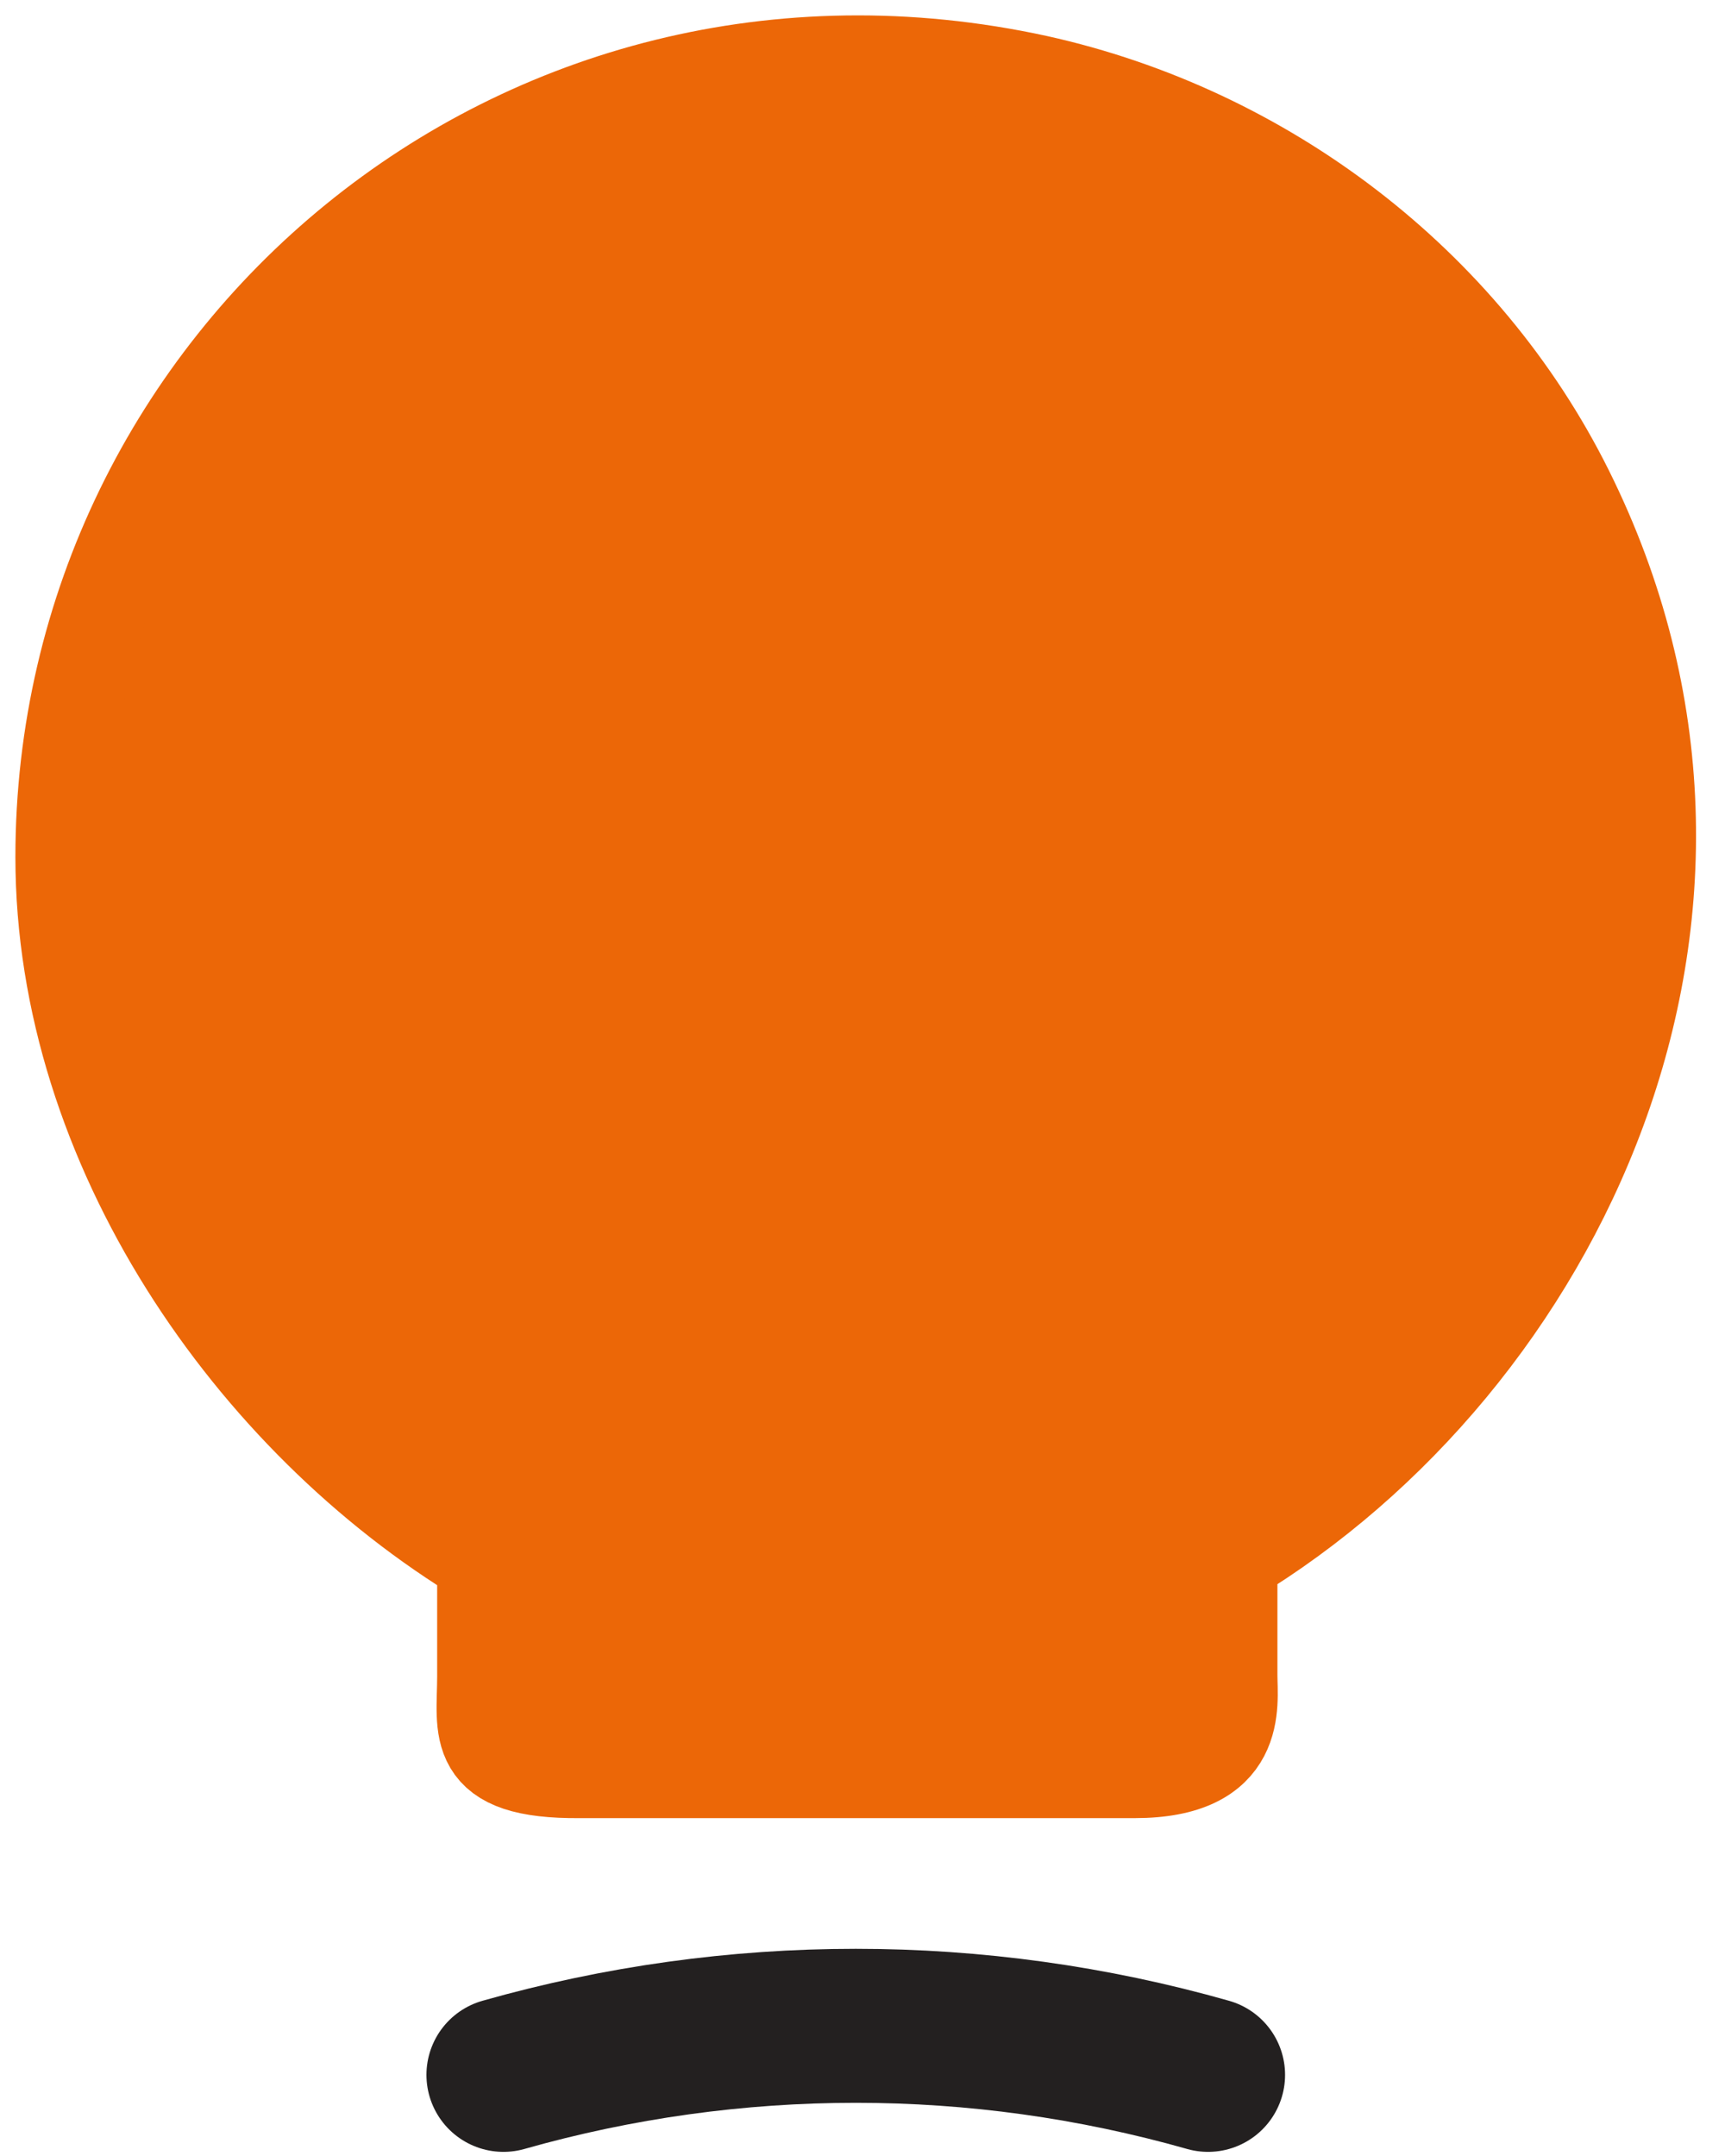 <svg width="28" height="35" viewBox="0 0 28 35" fill="none" xmlns="http://www.w3.org/2000/svg">
<path d="M7.846 27.213V25.318C4.088 23.047 1 18.619 1 13.914C1 5.826 8.434 -0.513 16.832 1.317C20.524 2.134 23.759 4.585 25.442 7.967C28.857 14.829 25.262 22.116 19.985 25.302V27.197C19.985 27.671 20.165 28.765 18.417 28.765H9.414C7.617 28.782 7.846 28.079 7.846 27.213Z" fill="#EC6707" stroke="#EC6707" stroke-width="1.5" stroke-linecap="round" stroke-linejoin="round"/>
<path d="M8.172 33.683C11.914 32.621 15.868 32.621 19.609 33.683H8.172Z" fill="#EC6707"/>
<path d="M8.172 33.683C11.914 32.621 15.868 32.621 19.609 33.683" stroke="#232020" stroke-width="2.5" stroke-linecap="round" stroke-linejoin="round"/>
</svg>
